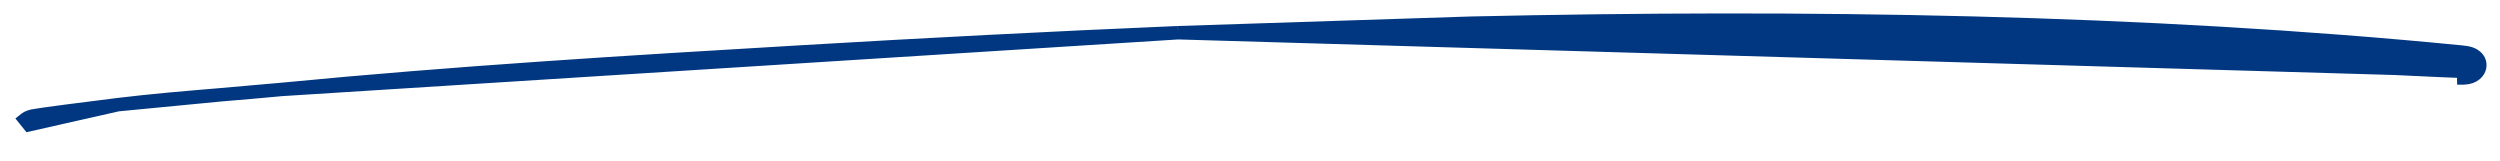 <svg width="93" height="6" viewBox="0 0 93 6" fill="none" xmlns="http://www.w3.org/2000/svg">
<path d="M43.826 1.217L43.828 1.217L54.711 0.863L54.714 0.863C67.175 0.584 79.773 0.777 91.574 1.938C91.685 1.949 91.769 1.964 91.832 1.978C91.863 1.986 91.89 1.994 91.913 2.002C91.926 2.006 91.95 2.014 91.975 2.028C92.073 2.077 92.159 2.147 92.209 2.245C92.26 2.347 92.255 2.445 92.238 2.515C92.224 2.579 92.182 2.672 92.089 2.751C91.988 2.838 91.843 2.894 91.652 2.899C91.652 2.899 91.652 2.899 91.651 2.899L91.646 2.649C91.466 2.654 90.429 2.604 89.668 2.568C89.444 2.557 89.244 2.547 89.097 2.541L43.826 1.217ZM43.826 1.217C39.086 1.417 34.402 1.662 29.834 1.931C23.37 2.311 16.904 2.704 10.475 3.327L10.475 3.327M43.826 1.217L10.475 3.327M10.475 3.327C9.726 3.399 8.968 3.463 8.208 3.526M10.475 3.327L8.208 3.526M8.208 3.526C6.93 3.633 5.646 3.74 4.385 3.894L8.208 3.526ZM0.924 4.445L1.081 4.64L4.385 3.894C3.131 4.047 1.444 4.268 1.211 4.316L1.211 4.316L1.207 4.317C1.049 4.353 0.965 4.412 0.924 4.445C0.924 4.445 0.924 4.445 0.924 4.445Z" fill="#003780" stroke="#003780" stroke-width="0.5"/>
</svg>
